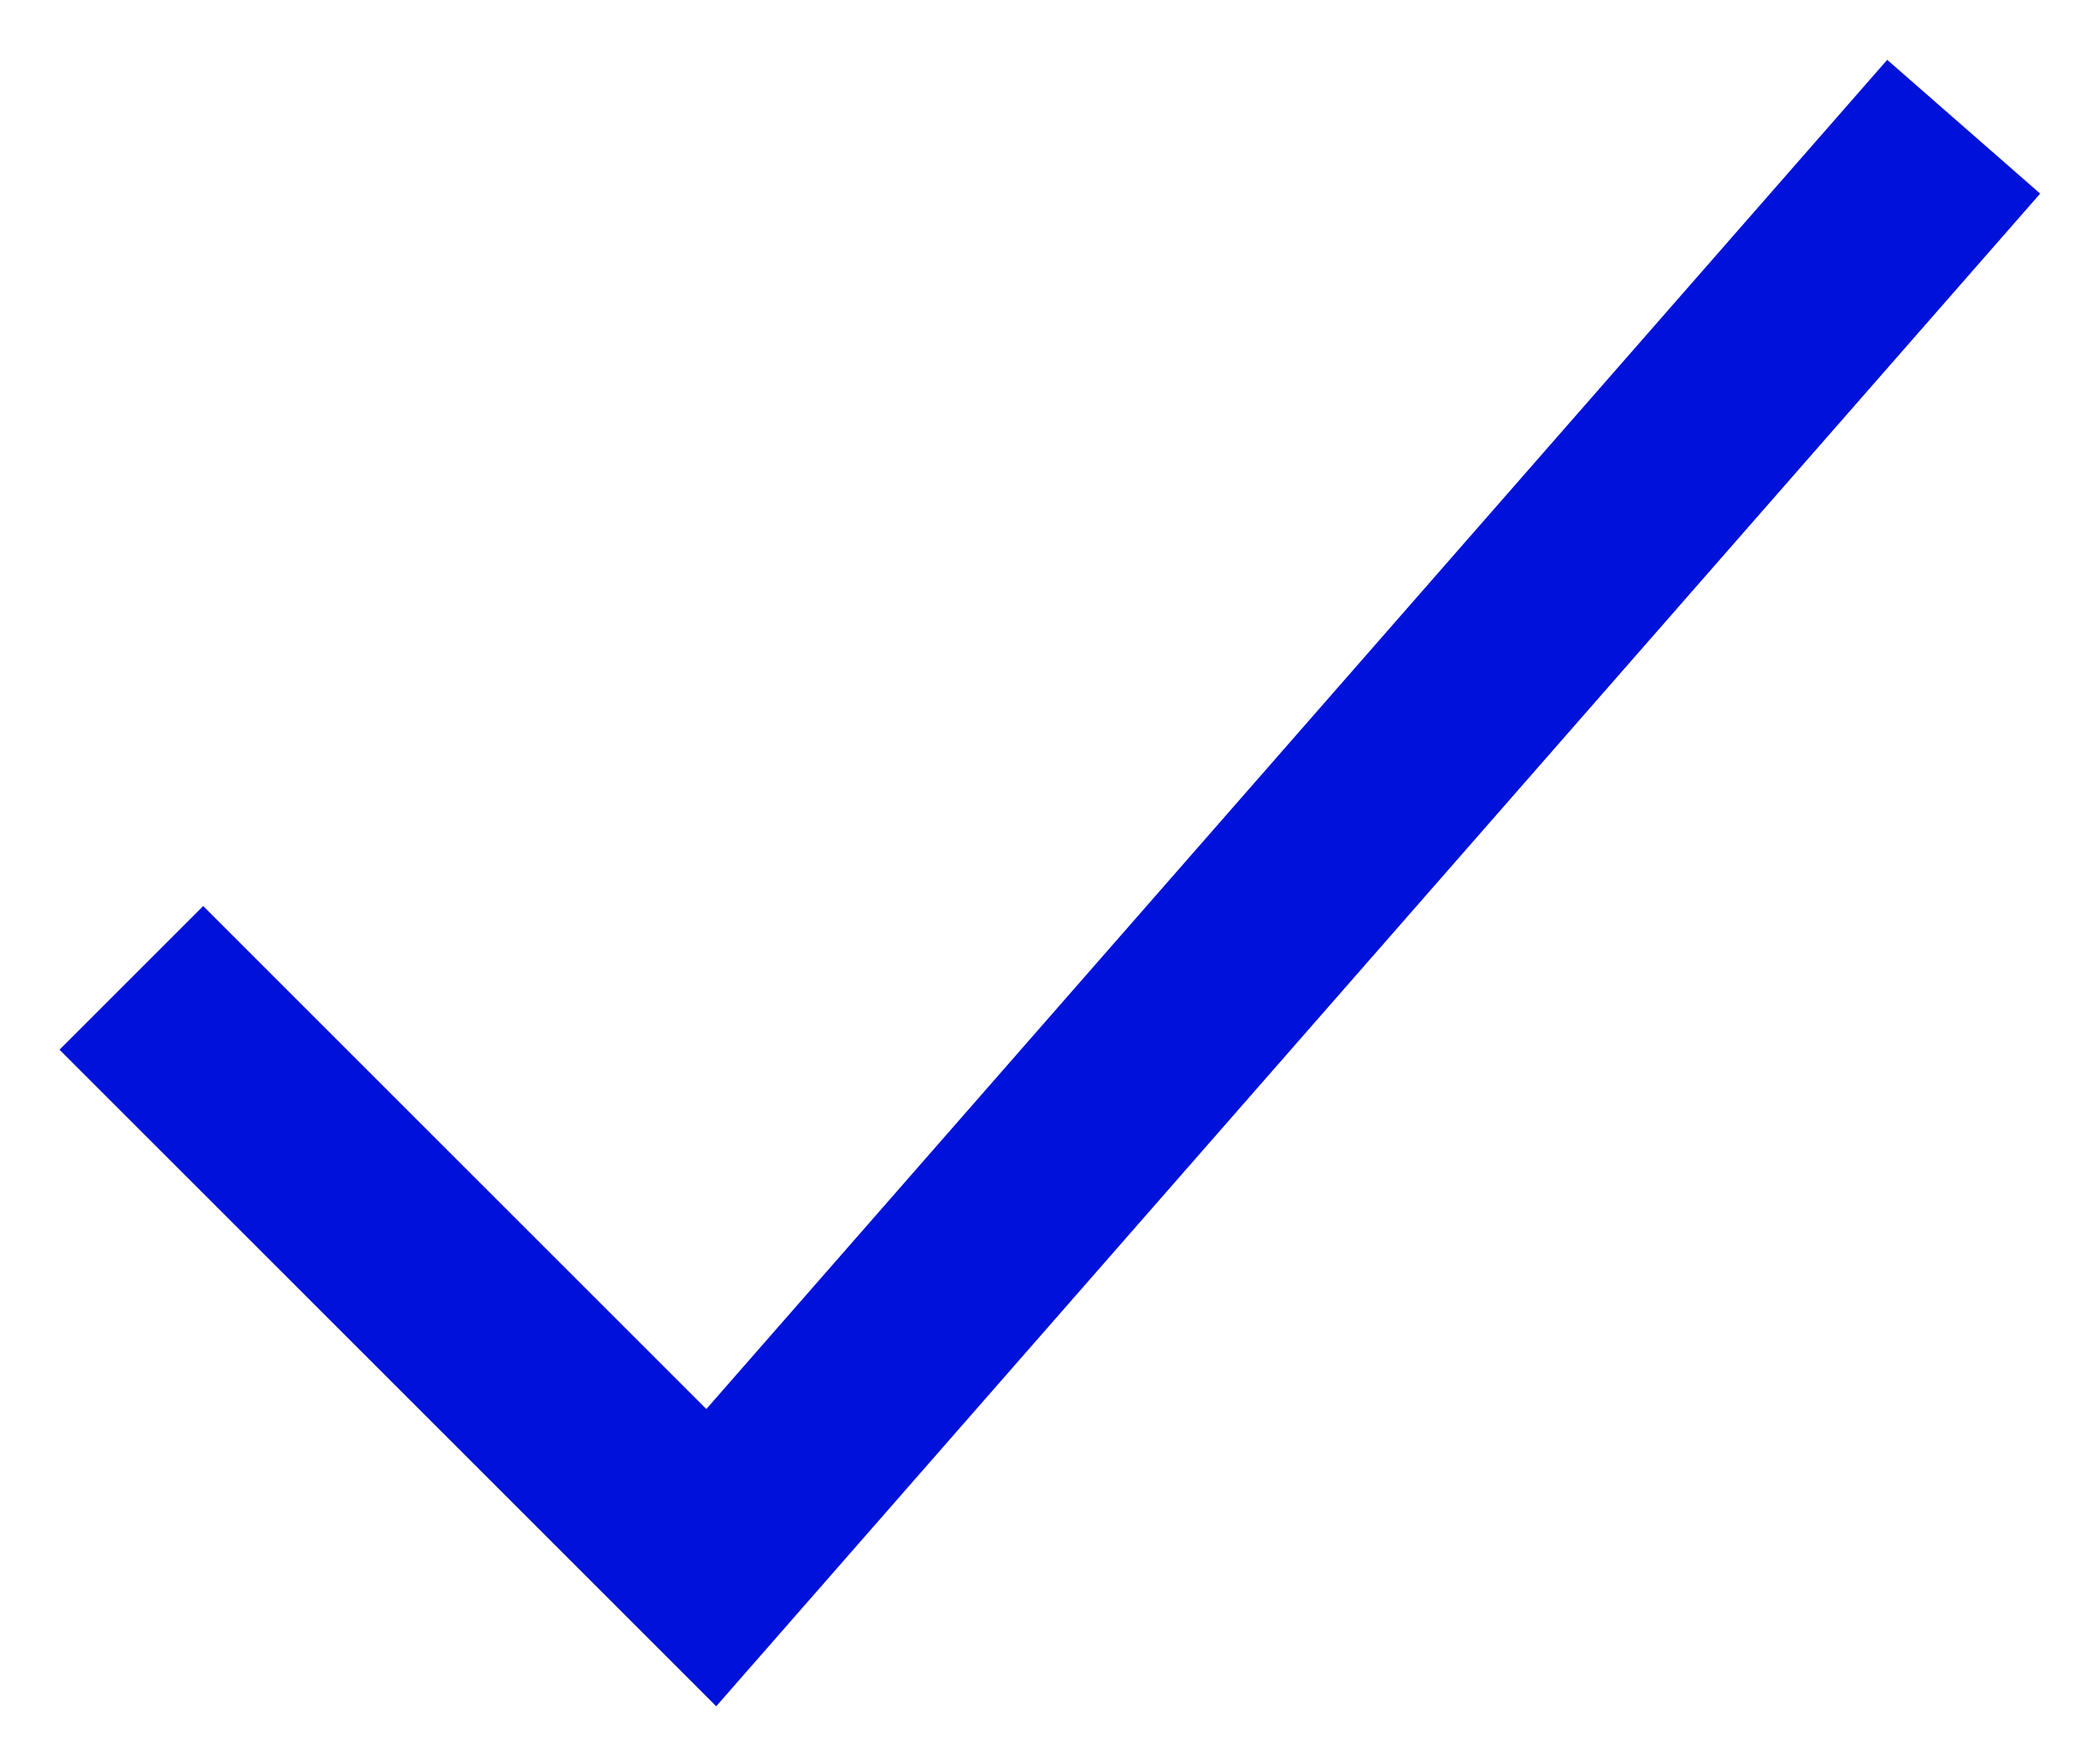 <?xml version="1.0" encoding="UTF-8"?> <svg xmlns="http://www.w3.org/2000/svg" width="31" height="26" viewBox="0 0 31 26" fill="none"> <path d="M28 3L10.5 23L3 15.5" stroke="#0012D9" stroke-width="3" stroke-miterlimit="10" stroke-linecap="square"></path> </svg> 